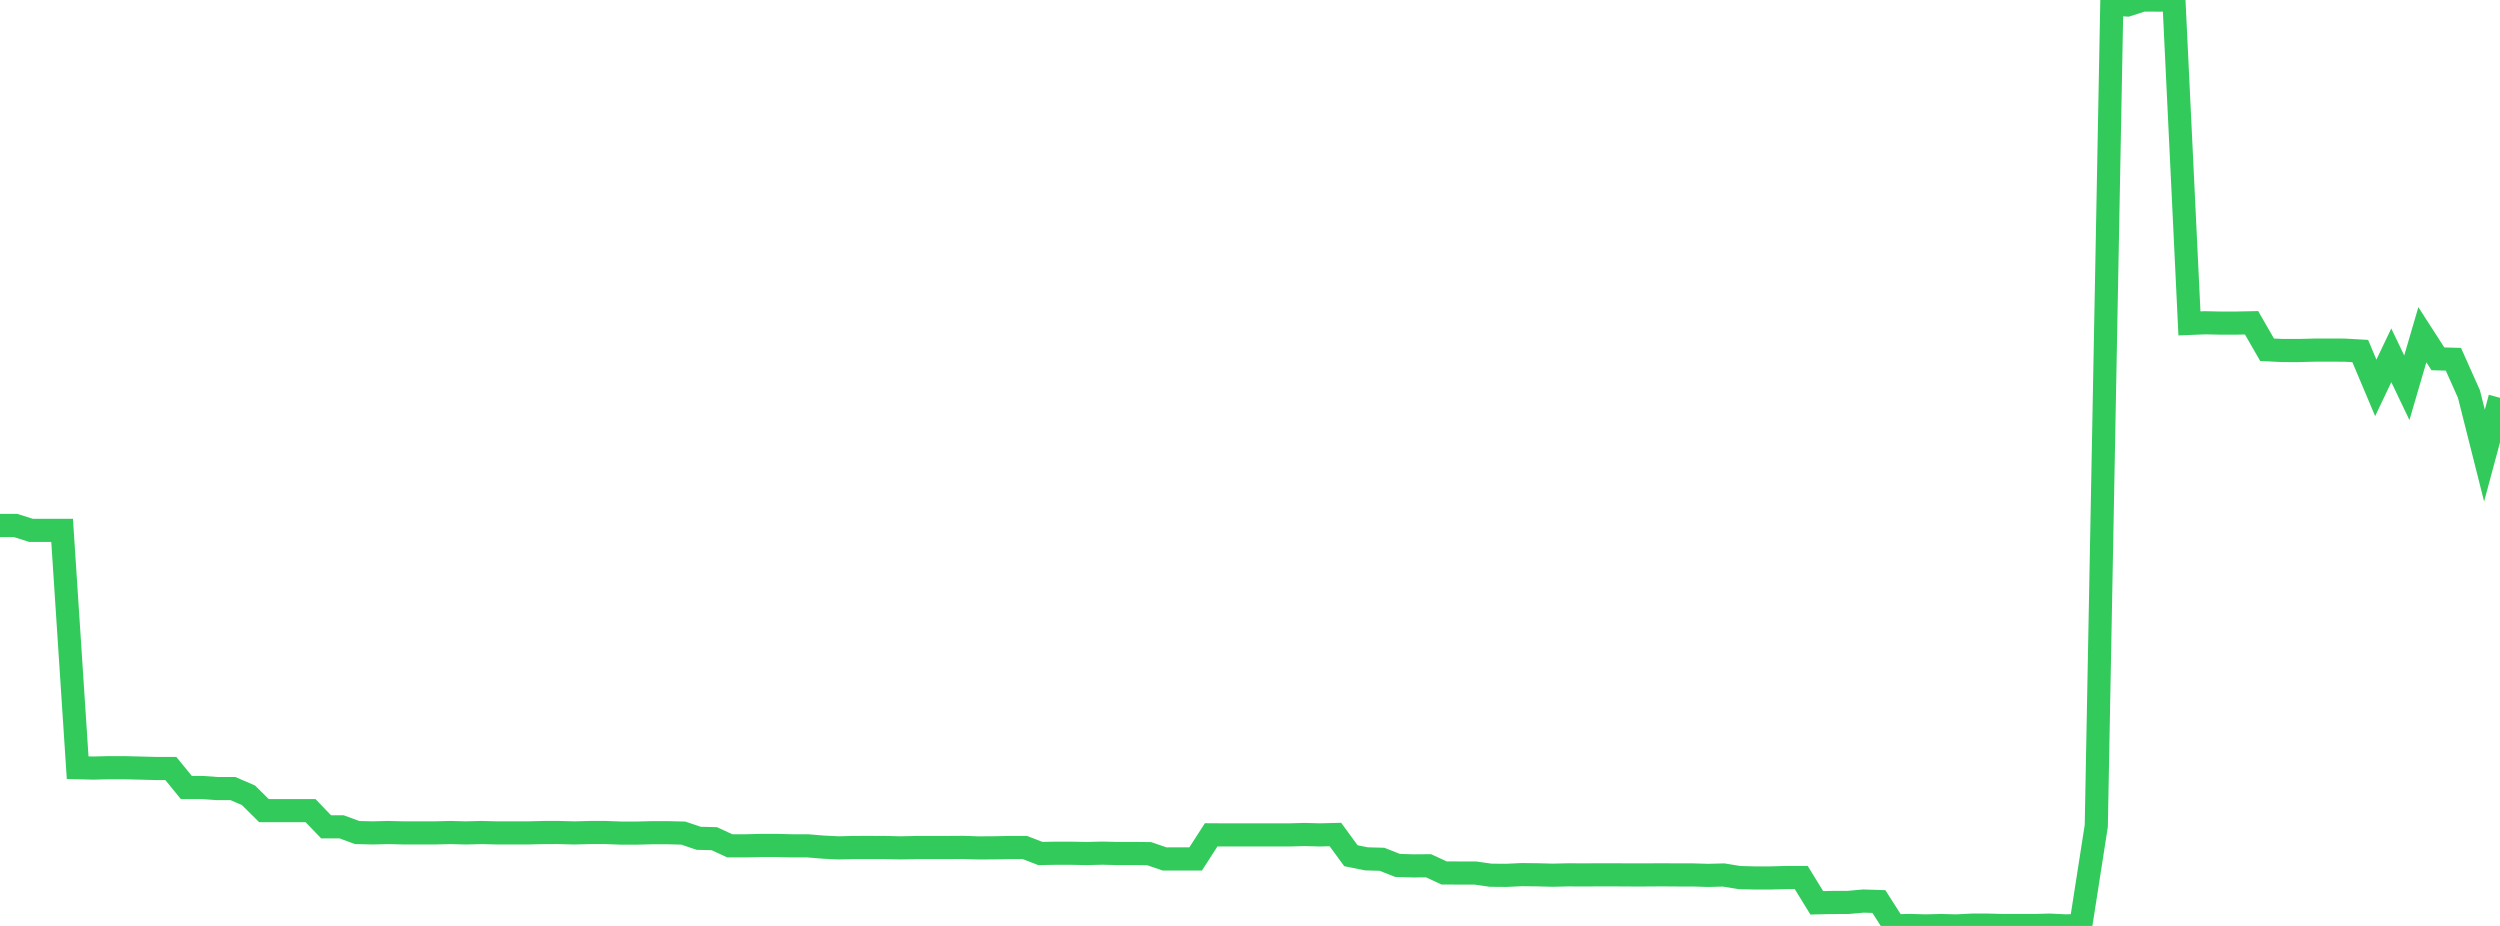<?xml version="1.0" standalone="no"?>
<!DOCTYPE svg PUBLIC "-//W3C//DTD SVG 1.1//EN" "http://www.w3.org/Graphics/SVG/1.1/DTD/svg11.dtd">

<svg width="135" height="50" viewBox="0 0 135 50" preserveAspectRatio="none" 
  xmlns="http://www.w3.org/2000/svg"
  xmlns:xlink="http://www.w3.org/1999/xlink">


<polyline points="0.0, 28.375 0.839, 28.375 1.677, 28.64 2.516, 28.64 3.354, 28.64 4.193, 41.455 5.031, 41.476 5.87, 41.455 6.708, 41.455 7.547, 41.476 8.385, 41.498 9.224, 41.498 10.062, 42.524 10.901, 42.524 11.739, 42.583 12.578, 42.583 13.416, 42.944 14.255, 43.775 15.093, 43.775 15.932, 43.775 16.77, 43.775 17.609, 44.648 18.447, 44.649 19.286, 44.957 20.124, 44.977 20.963, 44.956 21.801, 44.977 22.64, 44.977 23.478, 44.977 24.317, 44.956 25.155, 44.978 25.994, 44.956 26.832, 44.977 27.671, 44.977 28.509, 44.977 29.348, 44.957 30.186, 44.956 31.025, 44.978 31.863, 44.956 32.702, 44.956 33.54, 44.987 34.379, 44.987 35.217, 44.966 36.056, 44.966 36.894, 44.987 37.733, 45.268 38.571, 45.288 39.41, 45.675 40.248, 45.675 41.087, 45.654 41.925, 45.653 42.764, 45.675 43.602, 45.674 44.441, 45.744 45.28, 45.785 46.118, 45.764 46.957, 45.763 47.795, 45.765 48.634, 45.785 49.472, 45.766 50.311, 45.764 51.149, 45.765 51.988, 45.759 52.826, 45.787 53.665, 45.783 54.503, 45.765 55.342, 45.765 56.18, 46.089 57.019, 46.074 57.857, 46.075 58.696, 46.09 59.534, 46.07 60.373, 46.09 61.211, 46.088 62.05, 46.097 62.888, 46.383 63.727, 46.382 64.565, 46.383 65.404, 45.081 66.242, 45.086 67.081, 45.085 67.919, 45.084 68.758, 45.084 69.596, 45.086 70.435, 45.063 71.273, 45.084 72.112, 45.064 72.95, 46.21 73.789, 46.378 74.627, 46.401 75.466, 46.732 76.304, 46.758 77.143, 46.752 77.981, 47.139 78.82, 47.143 79.658, 47.143 80.497, 47.262 81.335, 47.269 82.174, 47.23 83.012, 47.239 83.851, 47.261 84.689, 47.241 85.528, 47.246 86.366, 47.24 87.205, 47.241 88.043, 47.246 88.882, 47.246 89.72, 47.24 90.559, 47.246 91.398, 47.246 92.236, 47.271 93.075, 47.249 93.913, 47.387 94.752, 47.41 95.59, 47.41 96.429, 47.386 97.267, 47.386 98.106, 48.752 98.944, 48.733 99.783, 48.732 100.621, 48.657 101.46, 48.683 102.298, 49.995 103.137, 49.976 103.975, 50.0 104.814, 49.979 105.652, 50 106.491, 49.957 107.329, 49.957 108.168, 49.979 109.006, 49.979 109.845, 49.979 110.683, 49.957 111.522, 49.998 112.36, 49.978 113.199, 44.599 114.037, 0.221 114.876, 0.27 115.714, 2.1542866681212564e-05 116.553, 0.004 117.391, 0.0 118.23, 17.464 119.068, 17.43 119.907, 17.447 120.745, 17.447 121.584, 17.43 122.422, 18.886 123.261, 18.928 124.099, 18.929 124.938, 18.907 125.776, 18.905 126.615, 18.908 127.453, 18.956 128.292, 20.945 129.13, 19.186 129.969, 20.94 130.807, 18.075 131.646, 19.377 132.484, 19.4 133.323, 21.28 134.161, 24.602 135.0, 21.481" fill="none" stroke="#32ca5b" stroke-width="1.25"/>

</svg>